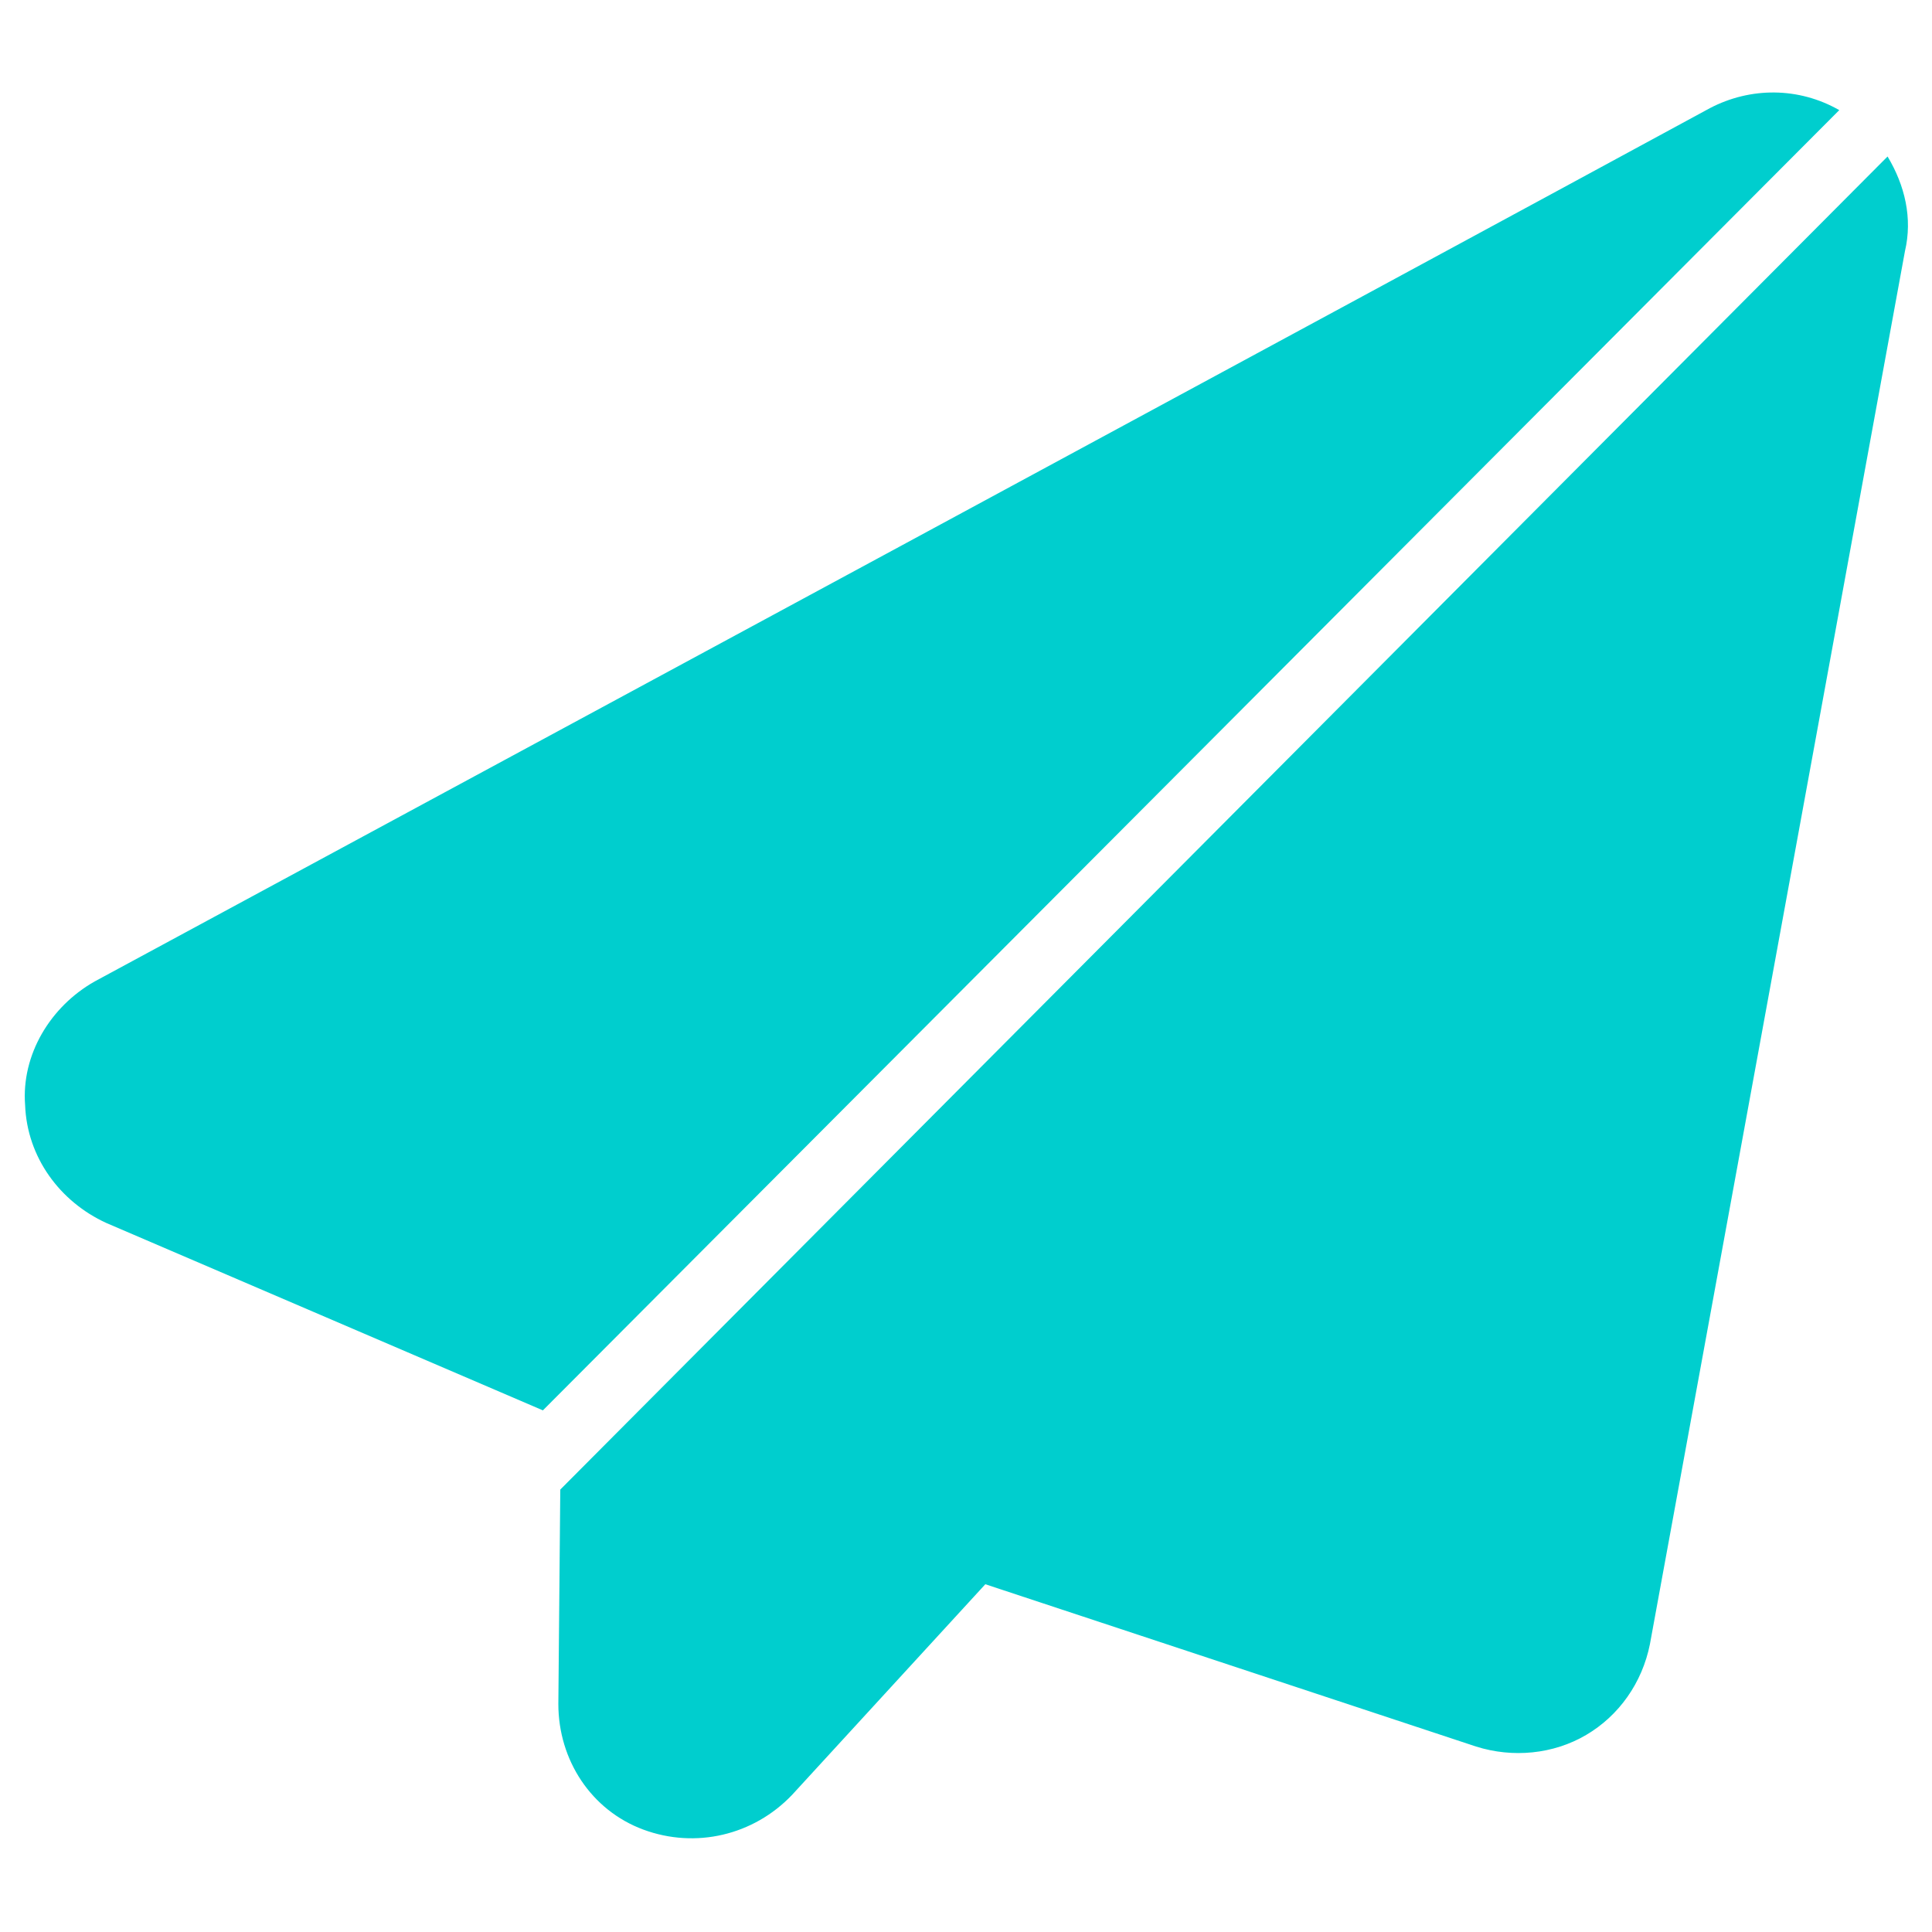 <?xml version="1.0" encoding="utf-8"?>
<!-- Generator: Adobe Illustrator 23.1.0, SVG Export Plug-In . SVG Version: 6.00 Build 0)  -->
<svg version="1.1" id="Слой_1" xmlns="http://www.w3.org/2000/svg" xmlns:xlink="http://www.w3.org/1999/xlink" x="0px" y="0px"
	 viewBox="0 0 100 100" style="enable-background:new 0 0 100 100;" xml:space="preserve">
<style type="text/css">
	.st0{fill-rule:evenodd;clip-rule:evenodd;fill:#00CECE;}
</style>
<path class="st0" d="M97.7,8.1L29,77.1l-0.1,11.1c0,2.9,1.7,5.5,4.4,6.5C36,95.7,39,95,41,92.9l10-10.9l25.4,8.4
	c1.9,0.6,4,0.4,5.7-0.6c1.7-1,2.9-2.7,3.3-4.7L98.6,13C99,11.3,98.6,9.6,97.7,8.1L97.7,8.1z M28.1,73L95.2,5.7
	c-2.1-1.2-4.6-1.2-6.7-0.1C71,15.1,22.3,41.4,4.9,50.8c-2.3,1.3-3.8,3.8-3.6,6.4c0.1,2.7,1.8,5,4.2,6.1L28.1,73z"/>
</svg>

